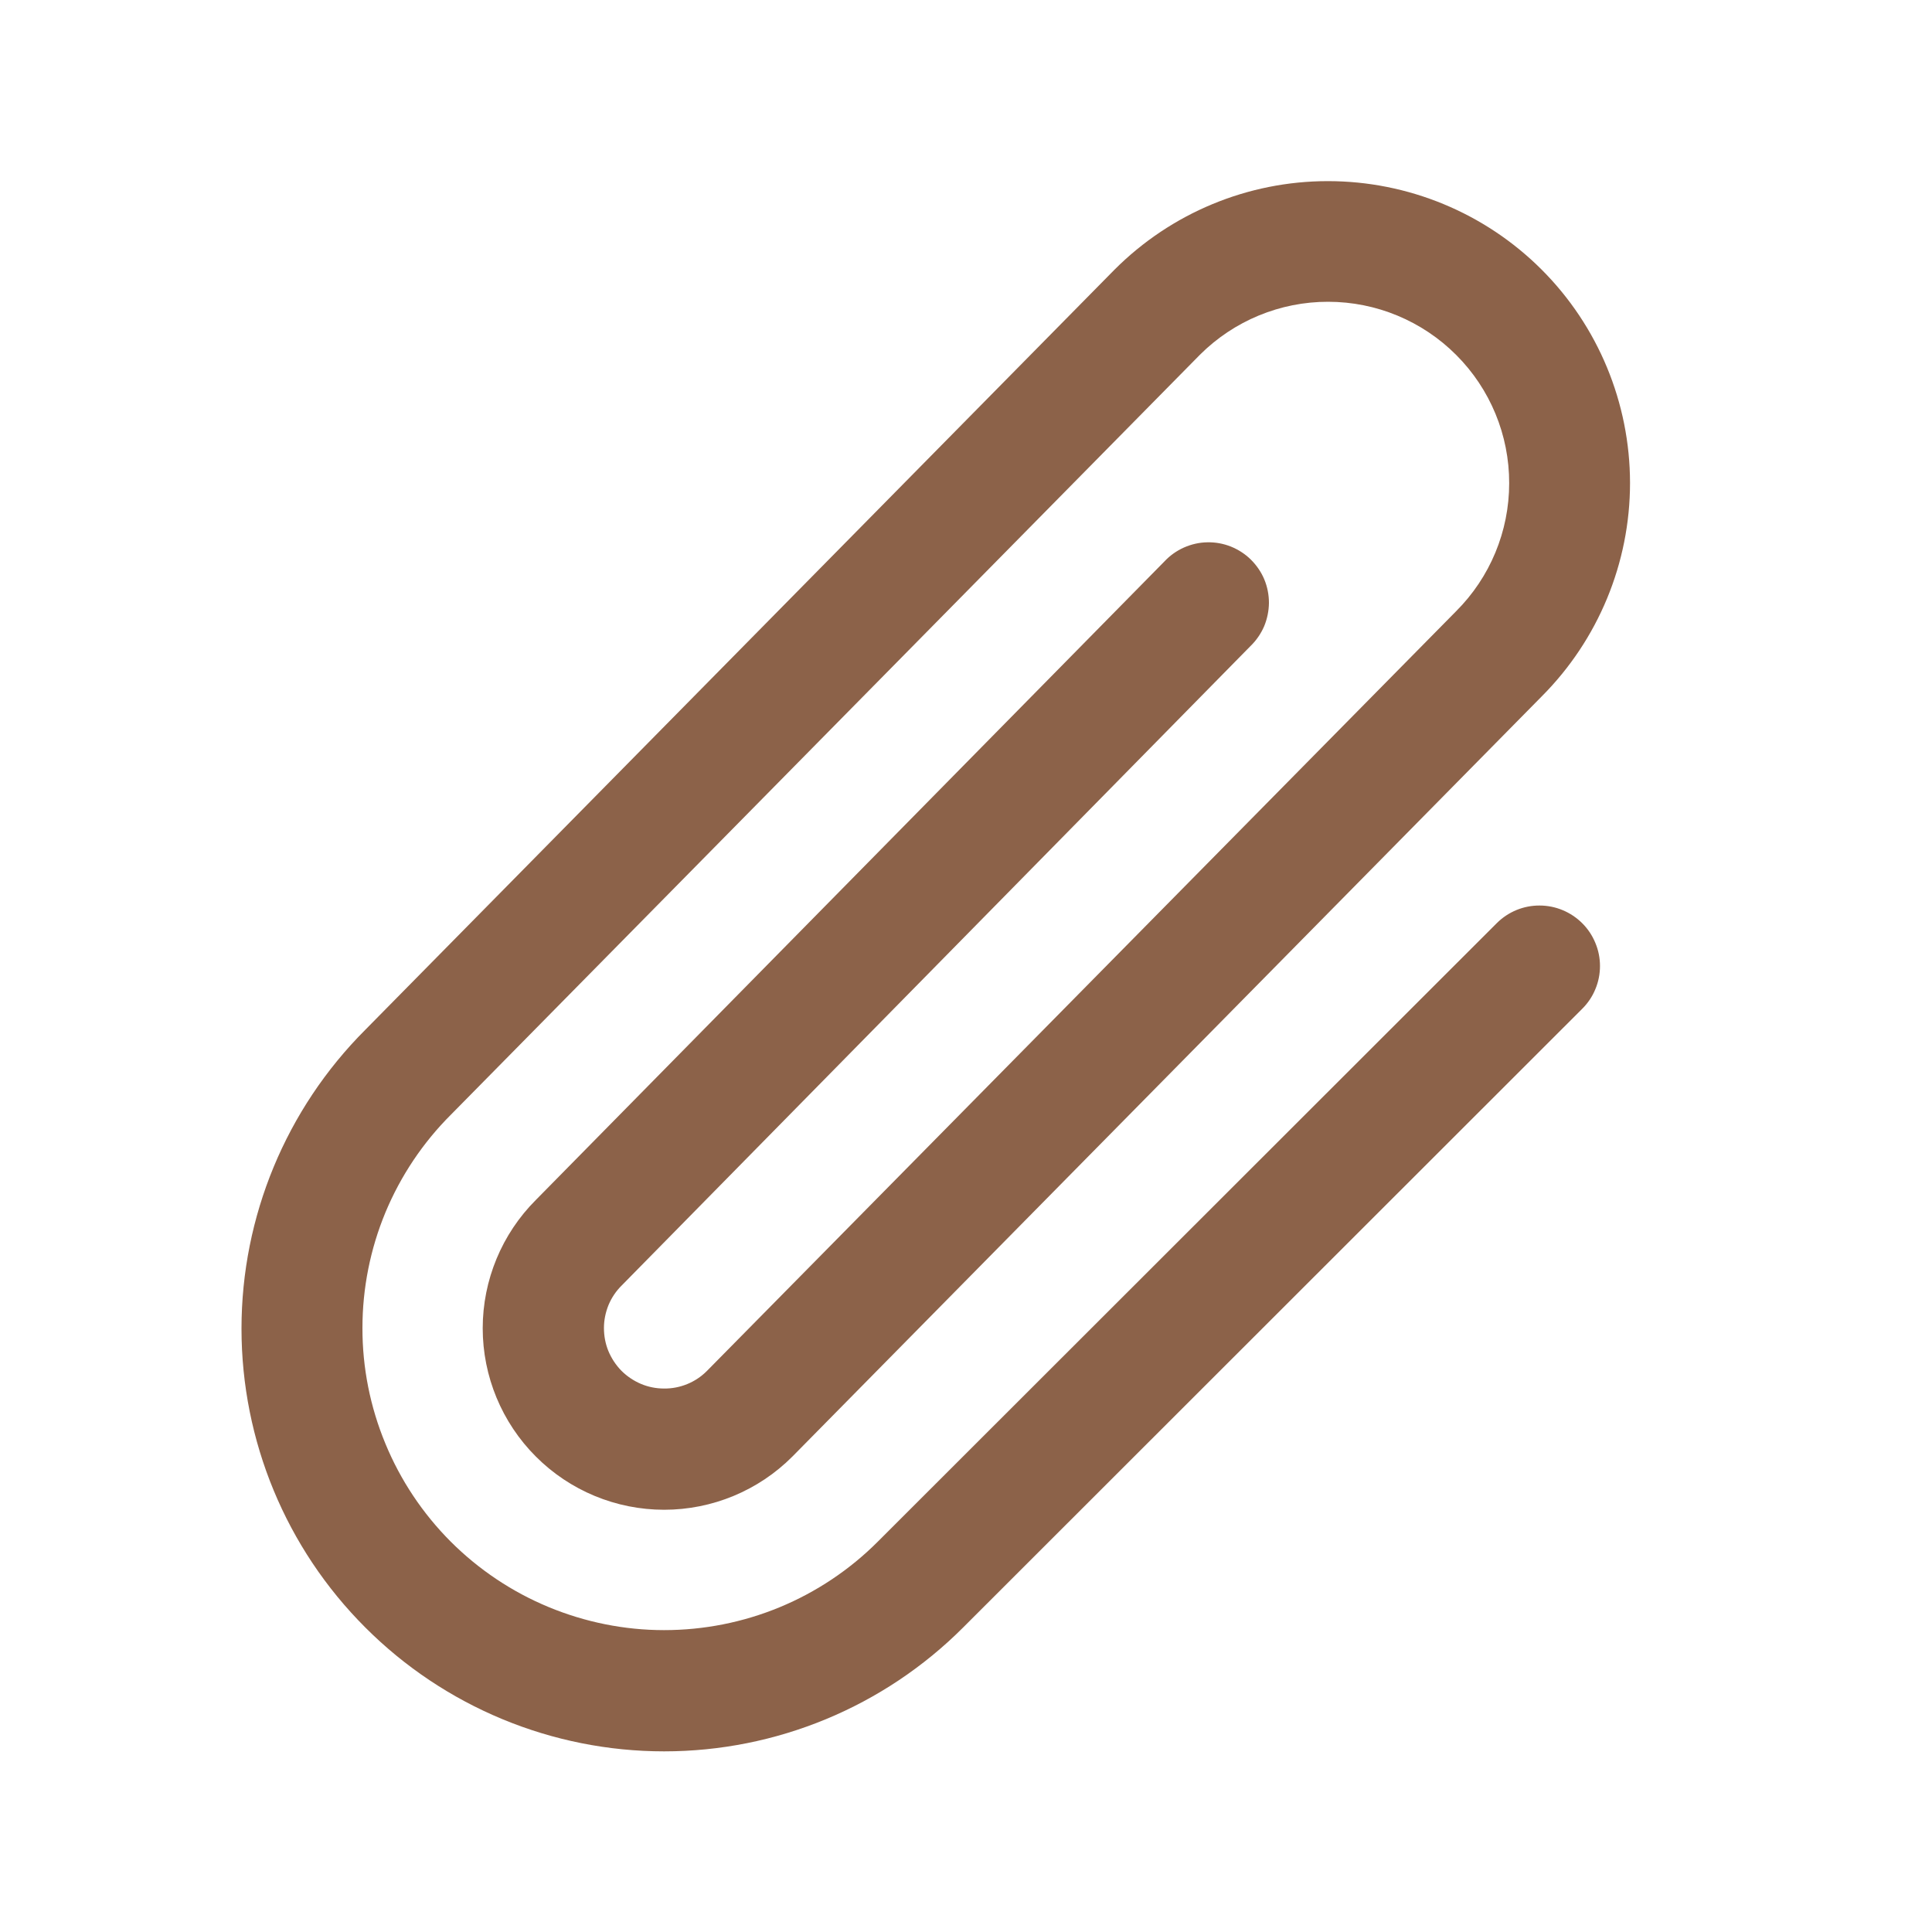 <svg xmlns="http://www.w3.org/2000/svg" width="20" height="20" viewBox="0 0 20 20" fill="none"><path d="M16.38 9.558C16.438 9.616 16.484 9.685 16.515 9.761C16.547 9.837 16.563 9.918 16.563 10C16.563 10.082 16.547 10.164 16.515 10.24C16.484 10.316 16.438 10.384 16.38 10.442L9.969 16.849C9.149 17.669 8.036 18.13 6.875 18.13C5.715 18.13 4.602 17.669 3.782 16.848C2.961 16.028 2.5 14.915 2.5 13.754C2.5 12.594 2.961 11.481 3.782 10.66L11.537 2.792C12.123 2.205 12.917 1.875 13.746 1.875C14.575 1.875 15.37 2.203 15.957 2.789C16.544 3.375 16.873 4.17 16.874 4.999C16.874 5.828 16.545 6.623 15.959 7.21L8.203 15.078C7.851 15.431 7.373 15.629 6.875 15.629C6.377 15.629 5.899 15.431 5.547 15.078C5.195 14.726 4.997 14.248 4.997 13.75C4.997 13.252 5.195 12.774 5.547 12.422L12.055 5.811C12.112 5.75 12.18 5.702 12.256 5.668C12.333 5.634 12.415 5.615 12.498 5.614C12.581 5.612 12.664 5.627 12.742 5.658C12.819 5.689 12.89 5.735 12.949 5.793C13.008 5.852 13.056 5.921 13.088 5.998C13.12 6.075 13.136 6.158 13.136 6.241C13.135 6.325 13.118 6.407 13.086 6.484C13.053 6.56 13.005 6.63 12.945 6.688L6.437 13.306C6.378 13.364 6.332 13.432 6.3 13.508C6.269 13.584 6.252 13.665 6.252 13.747C6.252 13.829 6.267 13.91 6.298 13.986C6.33 14.062 6.375 14.131 6.433 14.19C6.491 14.248 6.56 14.294 6.635 14.326C6.711 14.358 6.792 14.374 6.874 14.374C6.957 14.375 7.038 14.359 7.114 14.328C7.19 14.297 7.259 14.251 7.317 14.193L15.073 6.328C15.425 5.977 15.623 5.5 15.623 5.002C15.624 4.505 15.427 4.027 15.075 3.675C14.724 3.323 14.247 3.124 13.749 3.124C13.252 3.123 12.774 3.321 12.422 3.672L4.669 11.538C4.378 11.828 4.148 12.172 3.99 12.551C3.833 12.93 3.752 13.336 3.752 13.747C3.751 14.157 3.832 14.564 3.989 14.943C4.145 15.322 4.375 15.667 4.665 15.958C4.955 16.248 5.3 16.479 5.679 16.636C6.058 16.793 6.464 16.875 6.874 16.875C7.285 16.875 7.691 16.795 8.071 16.638C8.45 16.481 8.795 16.251 9.085 15.961L15.496 9.555C15.614 9.438 15.773 9.373 15.938 9.374C16.104 9.374 16.263 9.441 16.38 9.558Z" fill="#8C6249"></path></svg>
